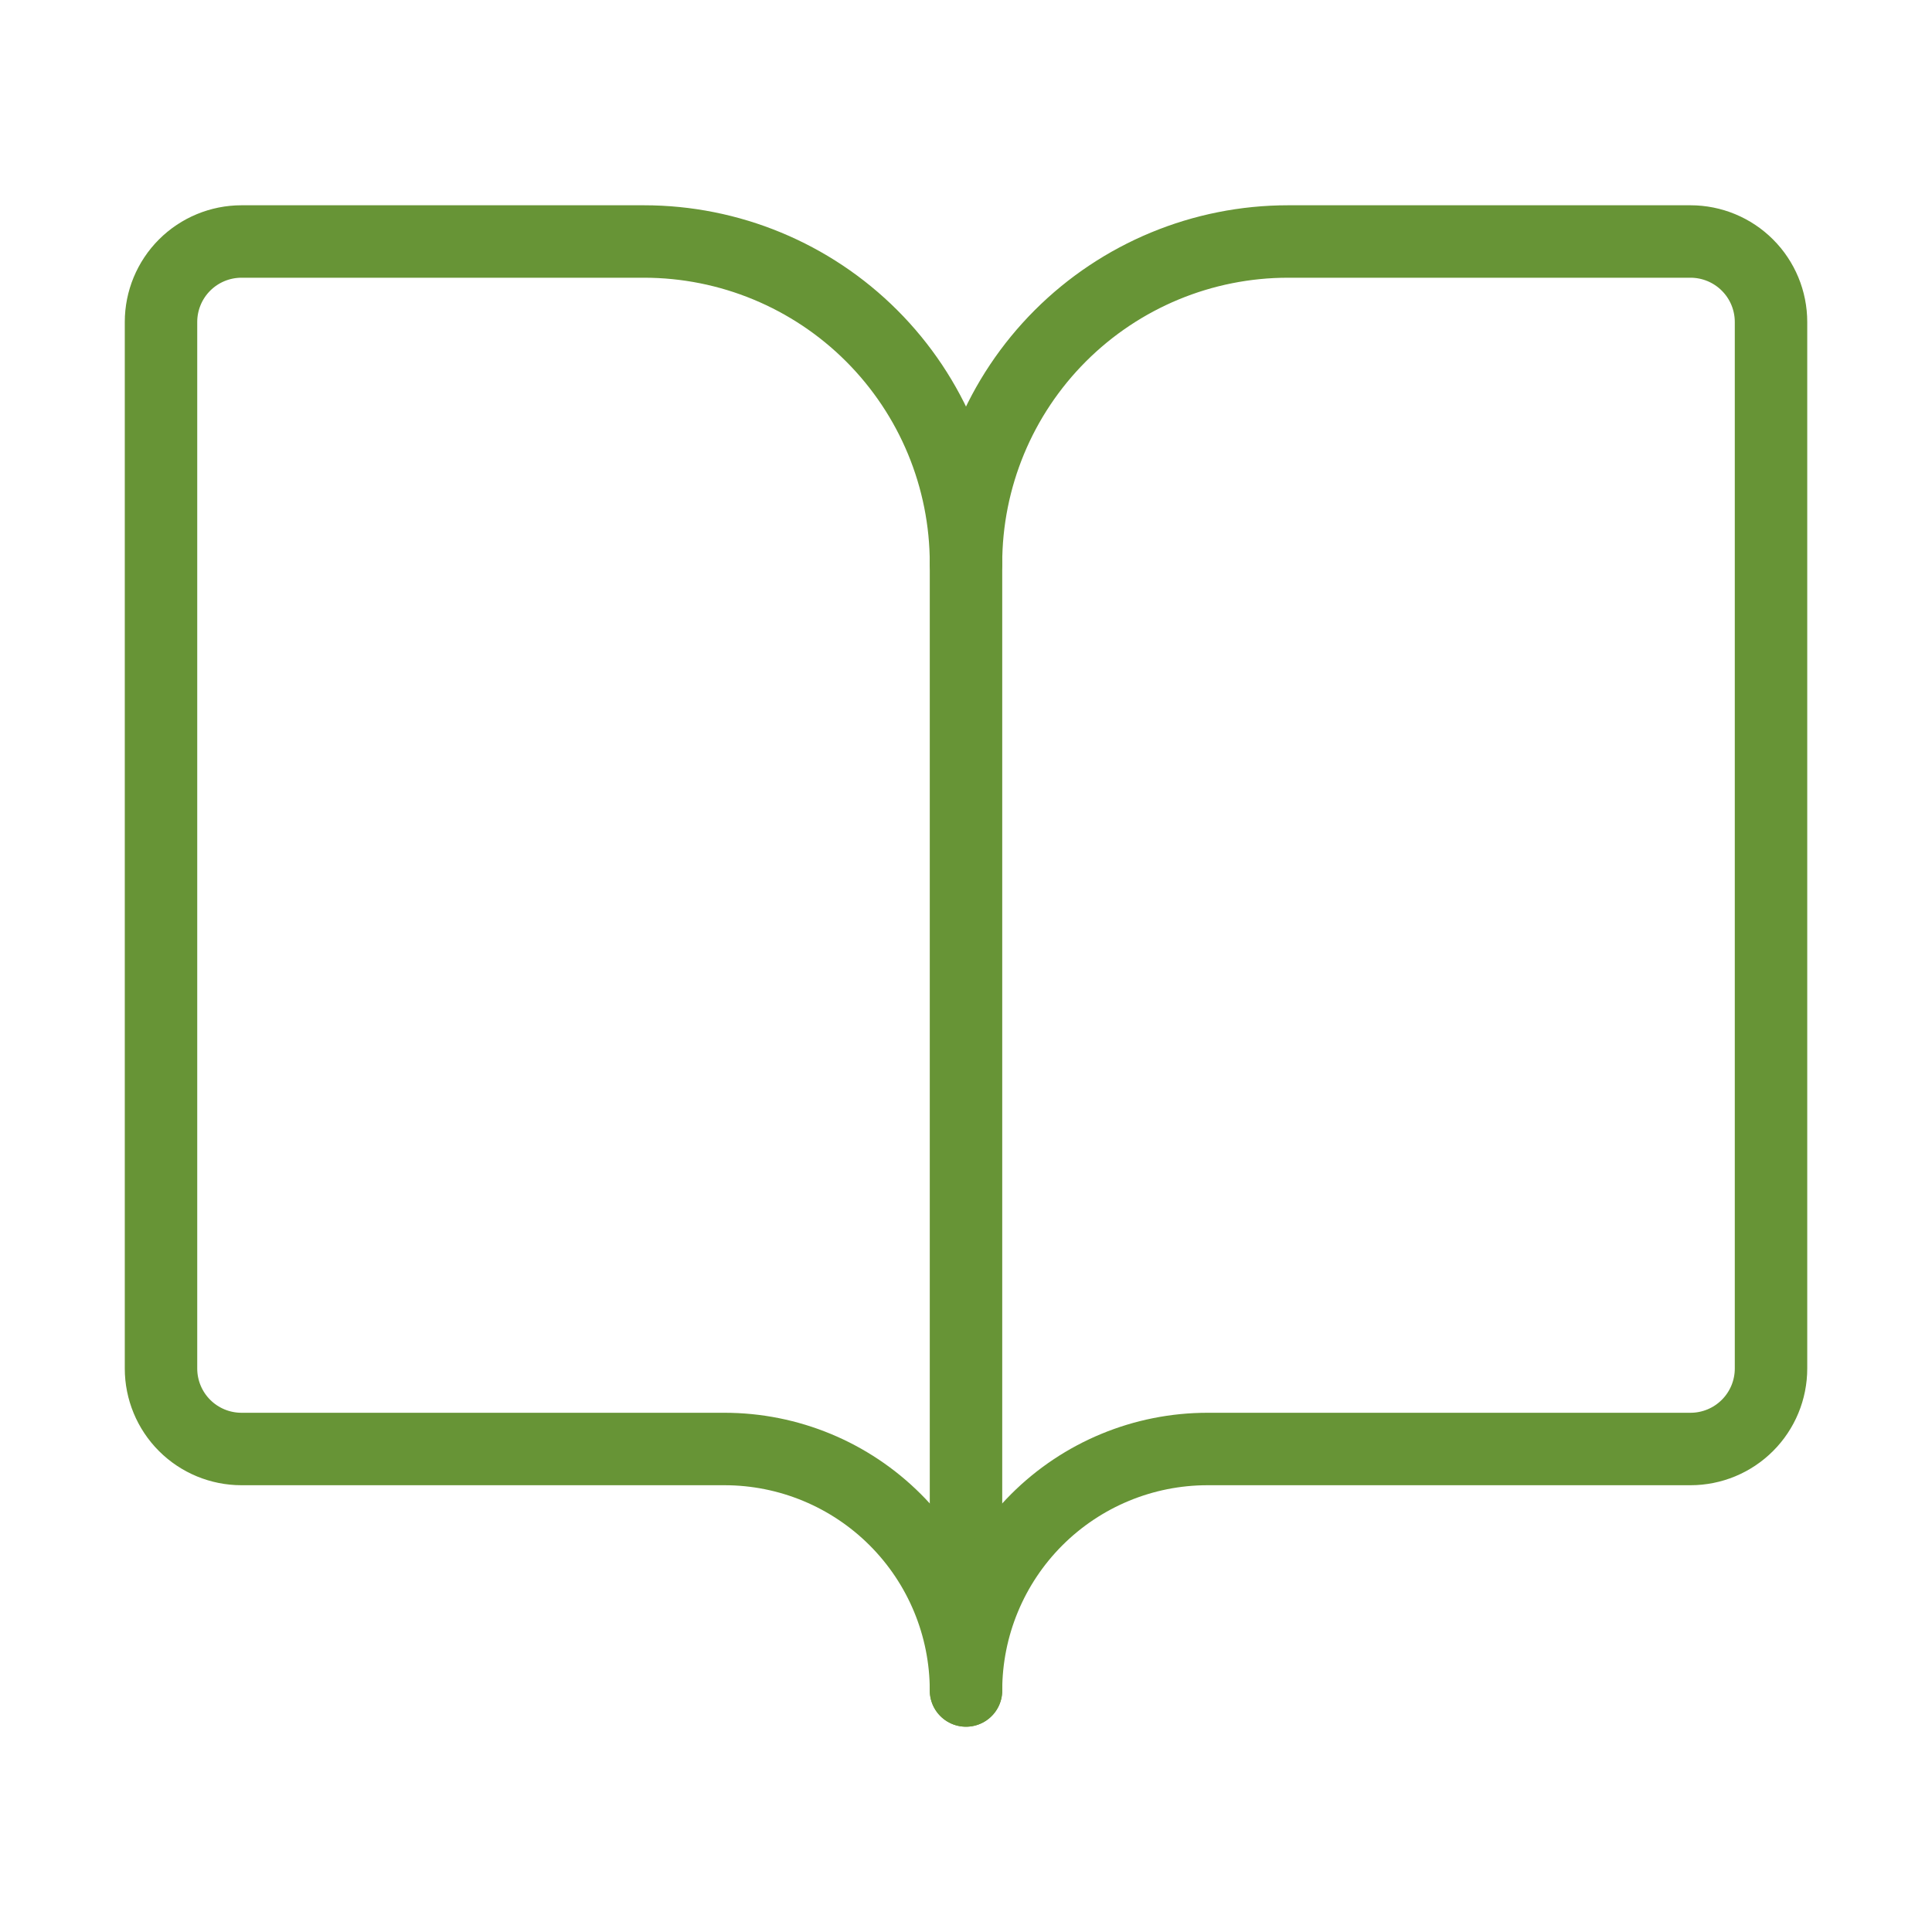 <svg width="80" height="80" viewBox="0 0 80 80" fill="none" xmlns="http://www.w3.org/2000/svg">
<path d="M40 23.332V69.999" stroke="#679436" stroke-width="3" stroke-linecap="round" stroke-linejoin="round"/>
<path d="M10 60C9.116 60 8.268 59.649 7.643 59.024C7.018 58.399 6.667 57.551 6.667 56.667V13.333C6.667 12.449 7.018 11.601 7.643 10.976C8.268 10.351 9.116 10 10 10H26.667C30.203 10 33.595 11.405 36.095 13.905C38.596 16.406 40 19.797 40 23.333C40 19.797 41.405 16.406 43.906 13.905C46.406 11.405 49.797 10 53.334 10H70C70.884 10 71.732 10.351 72.357 10.976C72.983 11.601 73.334 12.449 73.334 13.333V56.667C73.334 57.551 72.983 58.399 72.357 59.024C71.732 59.649 70.884 60 70 60H50C47.348 60 44.805 61.054 42.929 62.929C41.054 64.804 40 67.348 40 70C40 67.348 38.947 64.804 37.071 62.929C35.196 61.054 32.653 60 30 60H10Z" stroke="#679436" stroke-width="3" stroke-linecap="round" stroke-linejoin="round"/>
</svg>
